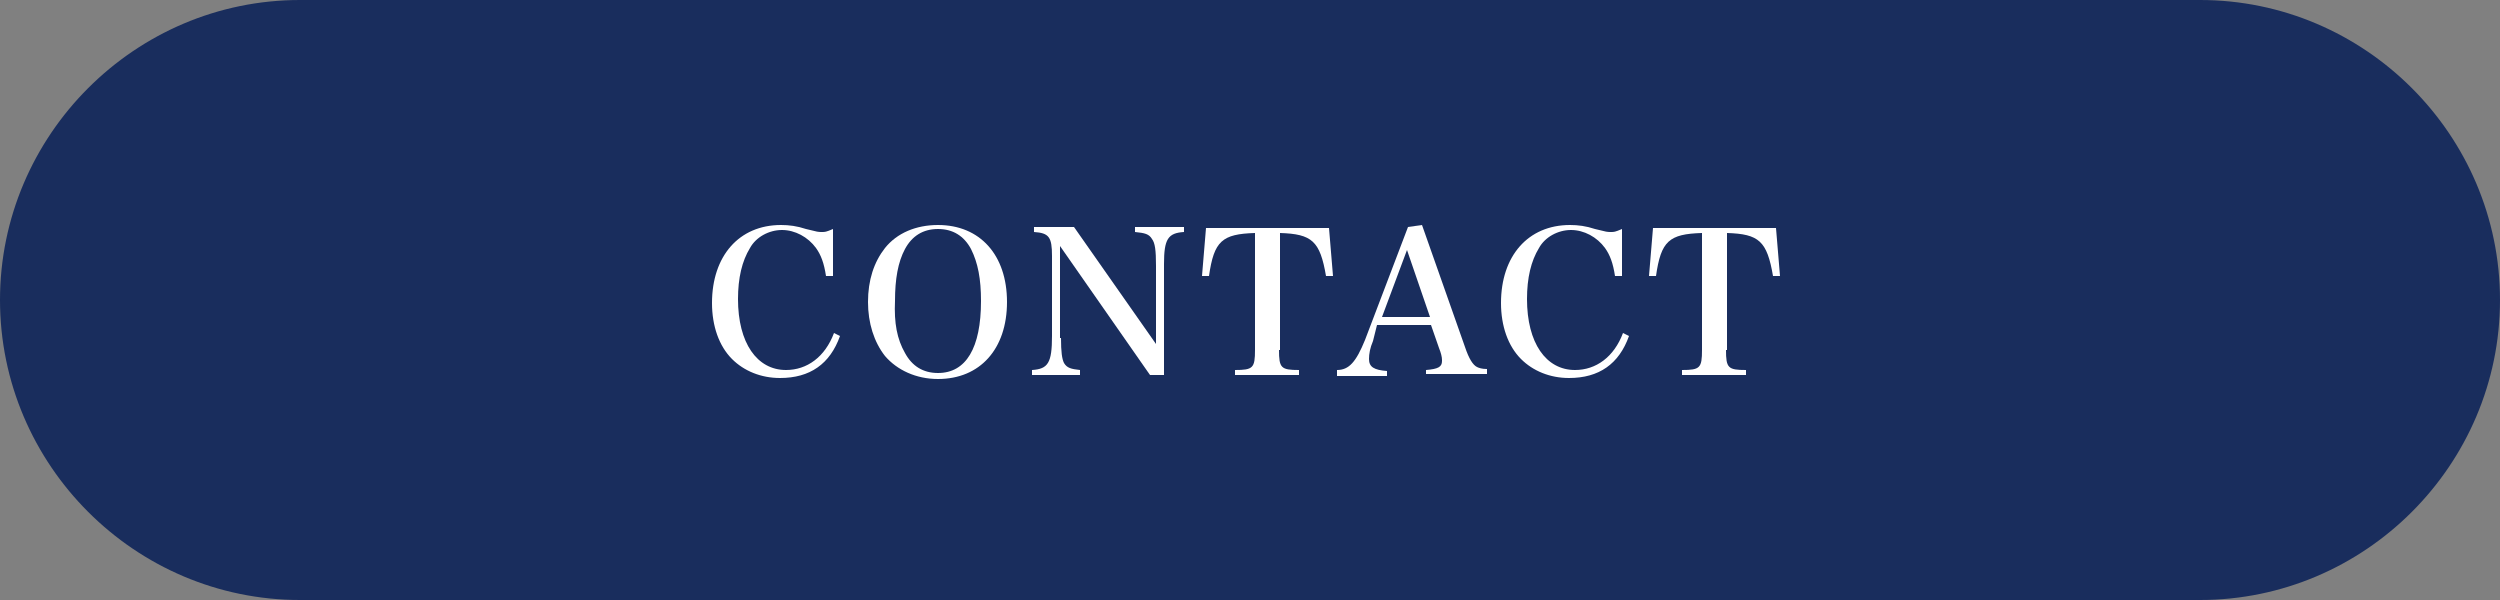 <?xml version="1.0" encoding="utf-8"?>
<!-- Generator: Adobe Illustrator 27.9.0, SVG Export Plug-In . SVG Version: 6.00 Build 0)  -->
<svg version="1.1" id="レイヤー_1" xmlns="http://www.w3.org/2000/svg" xmlns:xlink="http://www.w3.org/1999/xlink" x="0px"
	 y="0px" viewBox="0 0 250 60" style="enable-background:new 0 0 250 60;" xml:space="preserve">
<rect x="0" y="0" width="250" height="60" fill="#808080" stroke="none"/>
<style type="text/css">
	.st0{fill:#192D5D;}
	.st1{enable-background:new    ;}
	.st2{fill:#FFFFFF;}
</style>
<g id="レイヤー_1_00000029036201708389039380000017281043171827750571_">
	<g id="レイヤー_1_00000024703049628097378860000000534608818775211176_">
	</g>
	<g id="レイヤー_1_00000089558548383447938580000012898431666579697065_">
	</g>
	<g id="レイヤー_1_00000158724683500578992930000016168904243993408898_">
	</g>
	<g>
		<g>
			<path class="st0" d="M250,30c0,16.5-13.5,30-30,30H30C13.5,60,0,46.5,0,30l0,0C0,13.5,13.5,0,30,0h190C236.5,0,250,13.5,250,30
				L250,30z"/>
		</g>
	</g>
	<g id="レイヤー_1_00000057127632045010213160000003967724608854691517_">
	</g>
</g>
<g id="グローバルナビ">
	<g>
		<g class="st1">
			<path class="st2" d="M82.6,27.6c-0.2-1.3-0.5-2.1-1-2.8c-0.8-1.1-2.1-1.8-3.4-1.8c-1.3,0-2.6,0.7-3.2,1.8c-0.8,1.3-1.2,3-1.2,5.1
				c0,4.4,1.9,7.1,4.8,7.1c2.1,0,3.9-1.3,4.8-3.7l0.6,0.3c-1,2.8-3,4.2-6,4.2c-1.9,0-3.6-0.7-4.8-1.9c-1.3-1.3-2-3.3-2-5.6
				c0-4.7,2.7-7.8,6.9-7.8c0.8,0,1.6,0.1,2.5,0.4c1.2,0.3,1.2,0.3,1.6,0.3c0.3,0,0.4,0,1.1-0.3v4.7H82.6z"/>
			<path class="st2" d="M88.5,24.8c1.2-1.5,3.1-2.3,5.3-2.3c4.2,0,6.9,3,6.9,7.7c0,4.7-2.7,7.7-6.9,7.7c-2.2,0-4.1-0.9-5.3-2.3
				c-1.1-1.4-1.7-3.3-1.7-5.4C86.8,28,87.4,26.2,88.5,24.8z M90.5,35.3c0.7,1.3,1.8,2,3.3,2c2.8,0,4.3-2.5,4.3-7.2
				c0-2.2-0.3-3.8-1-5.2c-0.7-1.3-1.8-2-3.3-2c-1.5,0-2.6,0.7-3.3,2c-0.7,1.3-1,3-1,5.2C89.4,32.3,89.7,33.9,90.5,35.3z"/>
			<path class="st2" d="M106.1,33.8c0,1.4,0.1,2.1,0.3,2.5c0.3,0.5,0.7,0.6,1.6,0.7v0.5h-4.8V37c1.6-0.1,2-0.7,2-3.4v-8
				c0-1.9-0.3-2.3-1.8-2.4v-0.5h4l8.2,11.7v-7.8c0-1.6-0.1-2.3-0.4-2.7c-0.3-0.5-0.7-0.6-1.7-0.7v-0.5h4.9v0.5c-1.6,0.1-2,0.7-2,3.2
				v11.1h-1.4l-9-12.9V33.8z"/>
			<path class="st2" d="M127.9,35c0,1.8,0.2,2,2,2v0.5h-6.4V37c1.8,0,2-0.2,2-2V23.3c-3.3,0.1-4.1,0.8-4.6,4.3l-0.7,0l0.4-4.8h12.3
				l0.4,4.8l-0.7,0c-0.6-3.5-1.4-4.2-4.6-4.3V35z"/>
			<path class="st2" d="M137.3,34.1c-0.3,0.7-0.4,1.3-0.4,1.8c0,0.8,0.5,1.1,1.8,1.2v0.5h-5V37c1.2,0,1.9-0.8,2.8-3l4.3-11.3
				l1.4-0.2l4.3,12.2c0.4,1.2,0.8,1.8,1.2,2c0.2,0.1,0.5,0.2,1,0.2v0.5h-6.1V37c1.2-0.1,1.6-0.3,1.6-0.9c0,0,0,0,0-0.1
				c0-0.3-0.1-0.7-0.3-1.2l-0.8-2.3h-5.4L137.3,34.1z M140.7,25l-2.5,6.7h4.8L140.7,25z"/>
			<path class="st2" d="M161.5,27.6c-0.2-1.3-0.5-2.1-1-2.8c-0.8-1.1-2.1-1.8-3.4-1.8c-1.3,0-2.6,0.7-3.2,1.8
				c-0.8,1.3-1.2,3-1.2,5.1c0,4.4,1.9,7.1,4.8,7.1c2.1,0,3.9-1.3,4.8-3.7l0.6,0.3c-1,2.8-3,4.2-6,4.2c-1.9,0-3.6-0.7-4.8-1.9
				c-1.3-1.3-2-3.3-2-5.6c0-4.7,2.7-7.8,6.9-7.8c0.8,0,1.6,0.1,2.5,0.4c1.2,0.3,1.2,0.3,1.6,0.3c0.3,0,0.4,0,1.1-0.3v4.7H161.5z"/>
			<path class="st2" d="M172.6,35c0,1.8,0.2,2,2,2v0.5h-6.4V37c1.8,0,2-0.2,2-2V23.3c-3.3,0.1-4.1,0.8-4.6,4.3l-0.7,0l0.4-4.8h12.3
				l0.4,4.8l-0.7,0c-0.6-3.5-1.4-4.2-4.6-4.3V35z"/>
		</g>
	</g>
</g>
</svg>

